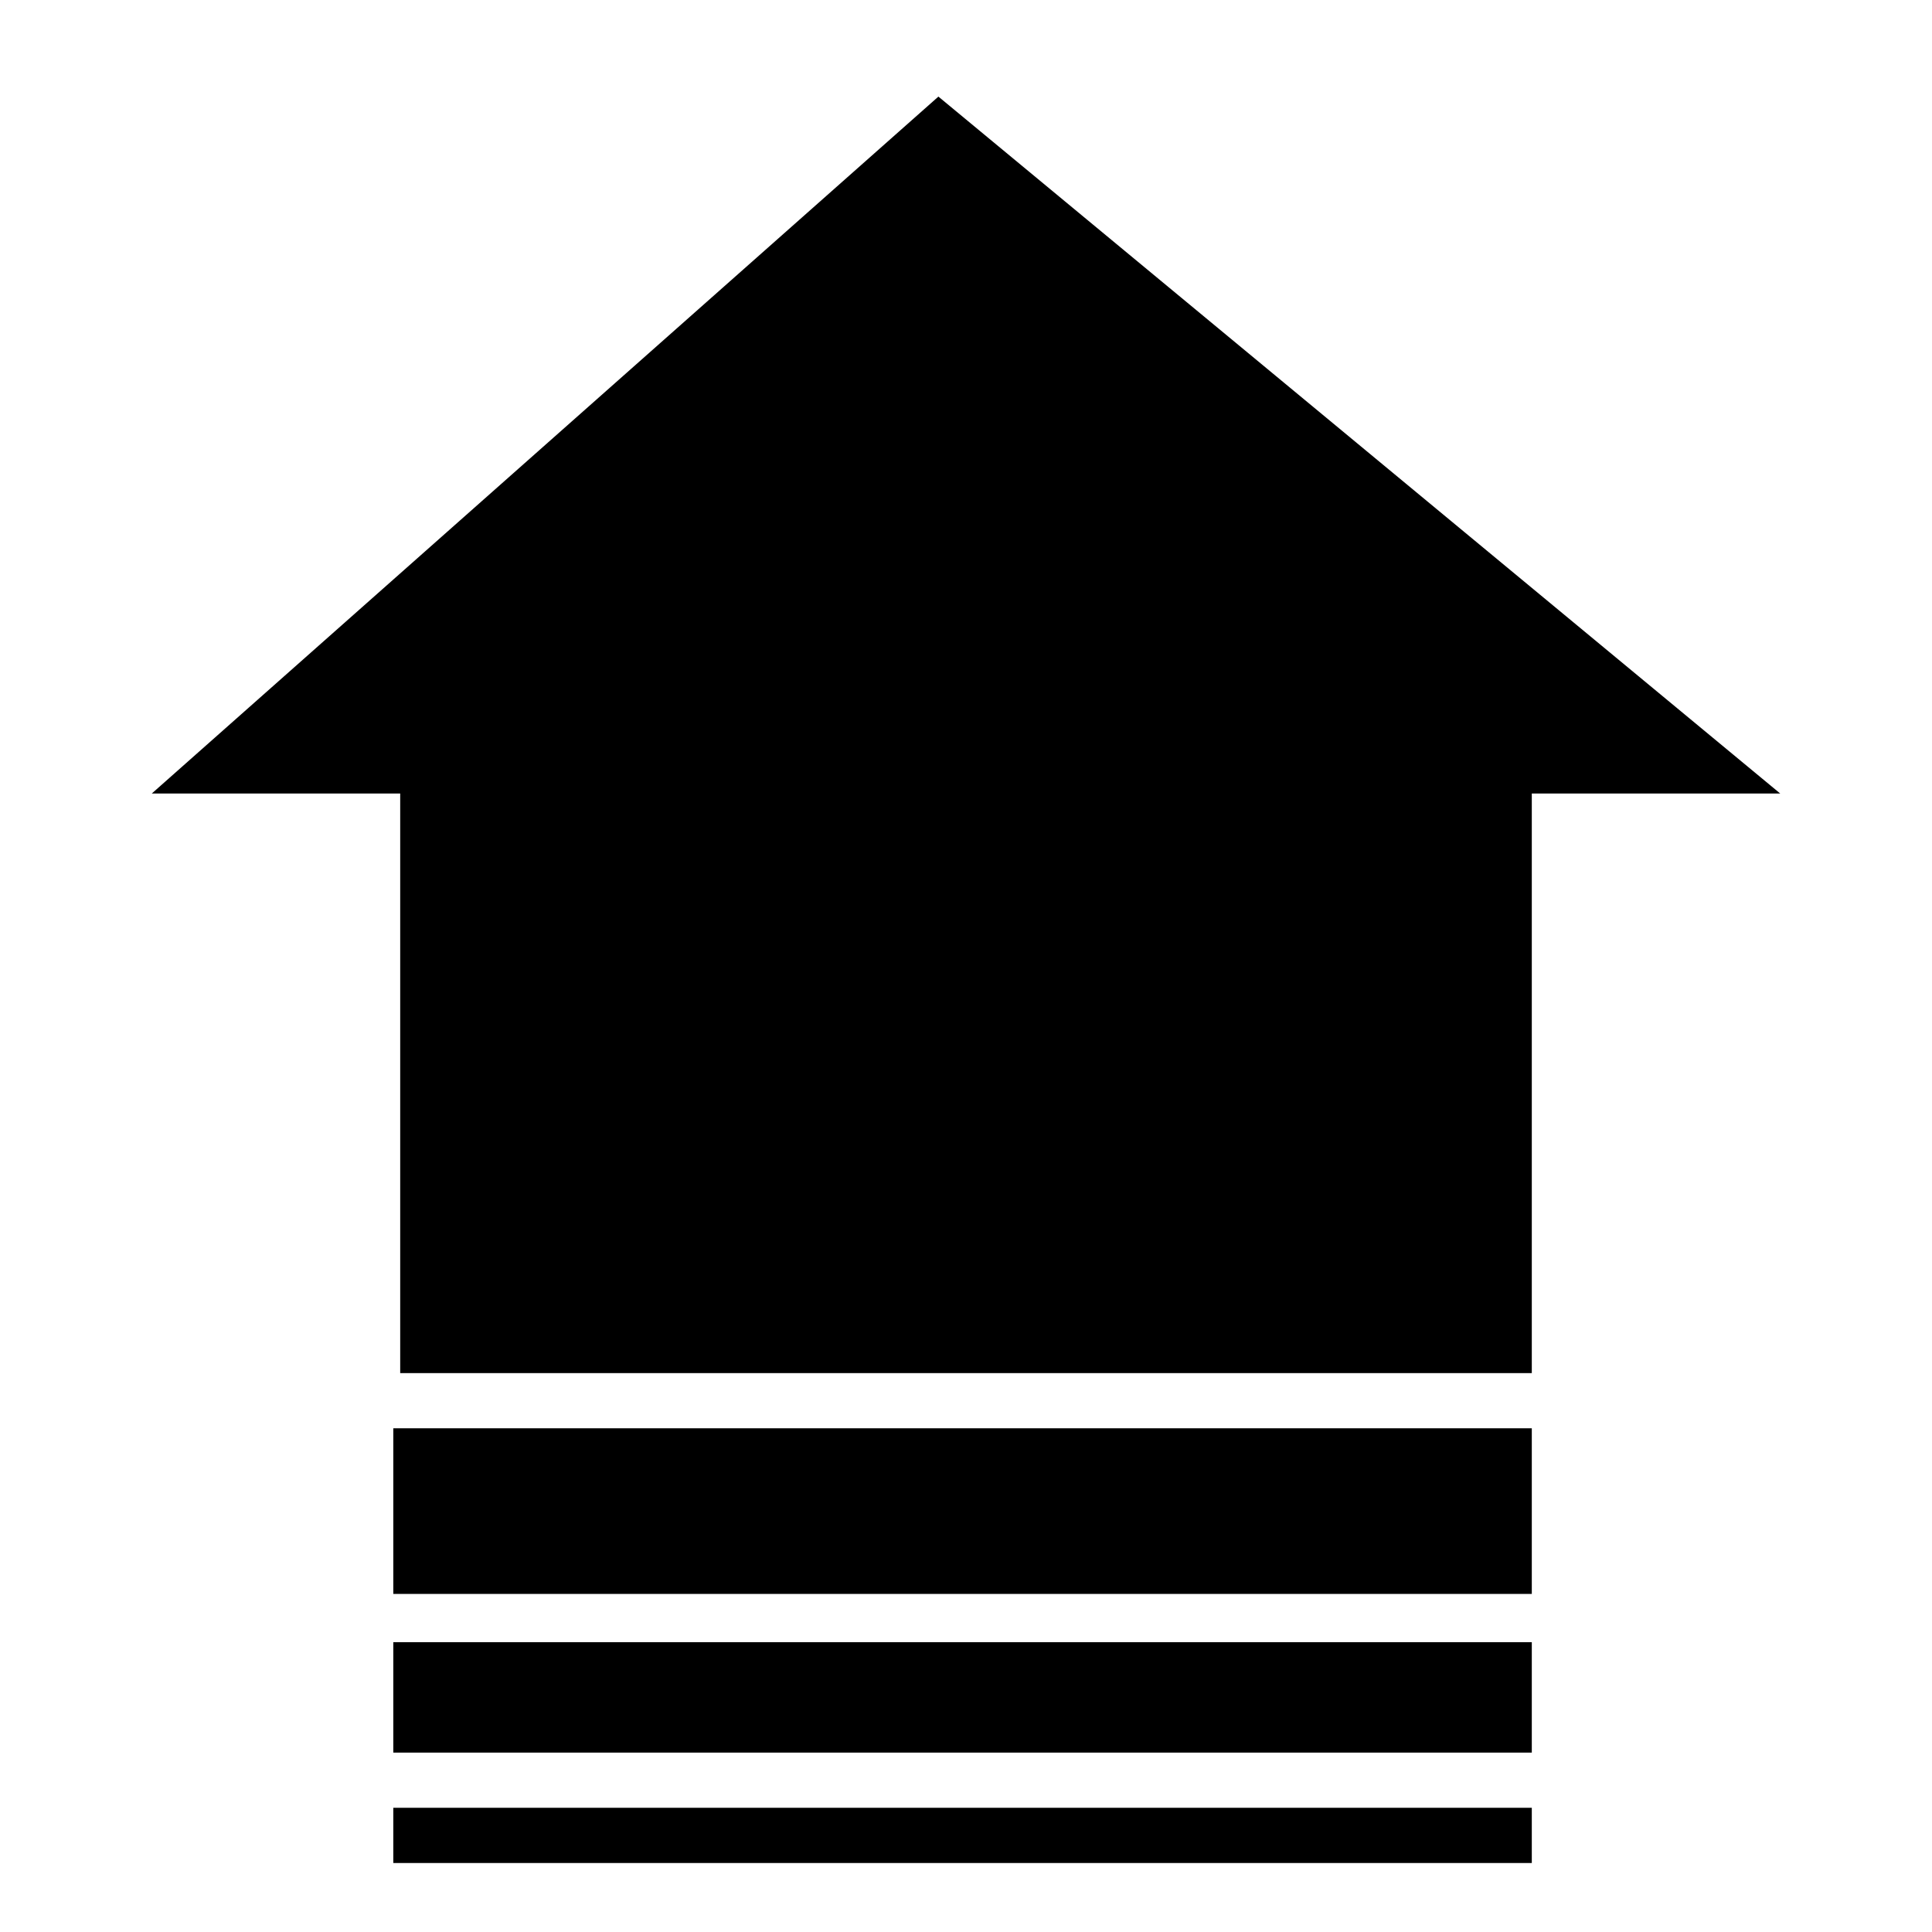 <?xml version="1.0" encoding="utf-8"?>
<!-- Generator: Adobe Illustrator 21.1.0, SVG Export Plug-In . SVG Version: 6.00 Build 0)  -->
<svg version="1.1" id="Layer_1" xmlns="http://www.w3.org/2000/svg" xmlns:xlink="http://www.w3.org/1999/xlink" x="0px" y="0px"
	 viewBox="0 0 28 28" style="enable-background:new 0 0 28 28;" xml:space="preserve">
<style type="text/css">
	.st0{fill-rule:evenodd;clip-rule:evenodd;}
</style>
<g>
	<g>
		<path class="st0" d="M5.7,19.9h16.5v-8.4h3.6L13.6,1.4L2.2,11.5h3.6V19.9z M5.7,23.1h16.5v-2.4H5.7V23.1z M5.7,25.4h16.5v-1.6H5.7
			V25.4z M5.7,27h16.5v-0.8H5.7V27z"/>
	</g>
</g>
</svg>
